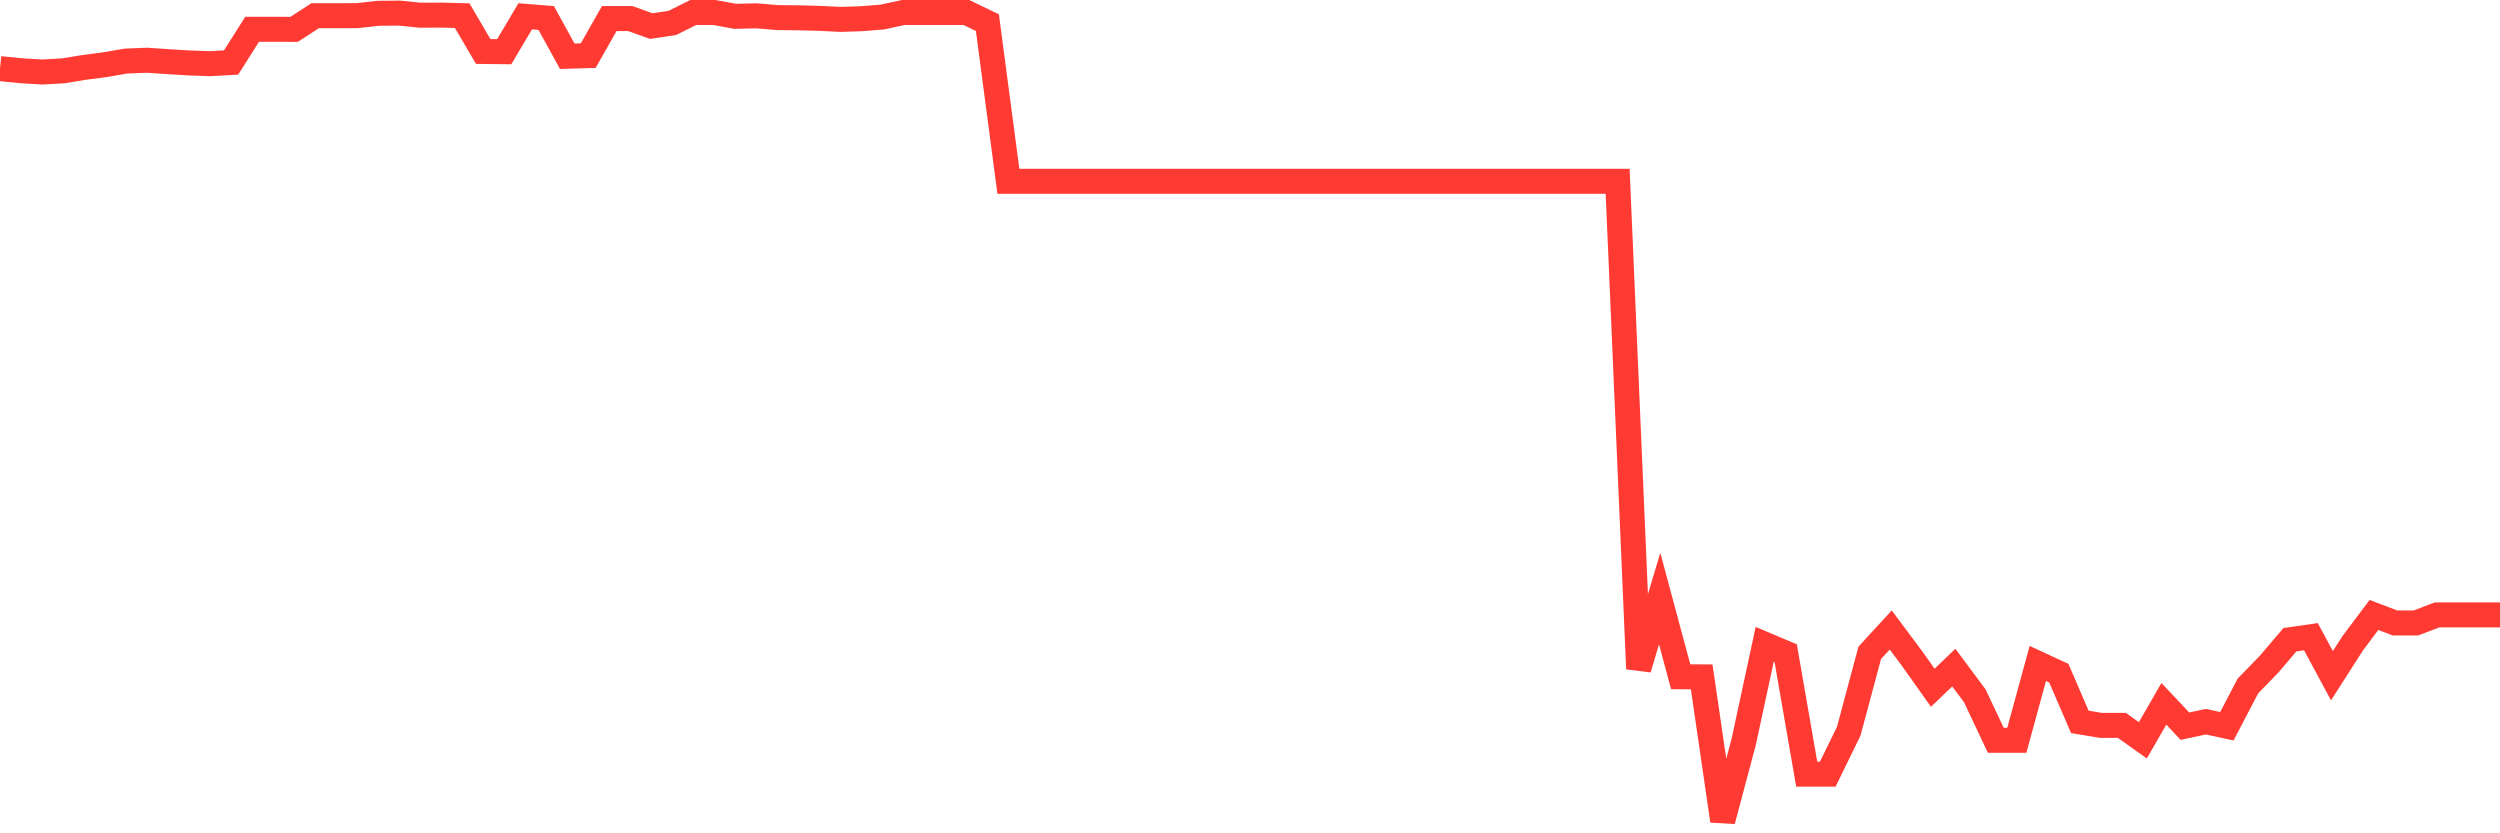 <svg
  xmlns="http://www.w3.org/2000/svg"
  xmlns:xlink="http://www.w3.org/1999/xlink"
  width="120"
  height="40"
  viewBox="0 0 120 40"
  preserveAspectRatio="none"
>
  <polyline
    points="0,3.294 1.008,3.395 2.017,3.456 3.025,3.401 4.034,3.236 5.042,3.105 6.05,2.931 7.059,2.891 8.067,2.96 9.076,3.021 10.084,3.056 11.092,3.001 12.101,1.406 13.109,1.406 14.118,1.409 15.126,0.754 16.134,0.754 17.143,0.751 18.151,0.638 19.16,0.629 20.168,0.73 21.176,0.725 22.185,0.751 23.193,2.47 24.202,2.482 25.21,0.783 26.218,0.864 27.227,2.699 28.235,2.67 29.244,0.89 30.252,0.89 31.261,1.252 32.269,1.102 33.277,0.6 34.286,0.6 35.294,0.783 36.303,0.759 37.311,0.844 38.319,0.855 39.328,0.881 40.336,0.931 41.345,0.899 42.353,0.817 43.361,0.6 44.37,0.6 45.378,0.6 46.387,0.6 47.395,1.087 48.403,8.704 49.412,8.704 50.42,8.702 51.429,8.702 52.437,8.702 53.445,8.702 54.454,8.702 55.462,8.702 56.471,8.702 57.479,8.702 58.487,8.702 59.496,8.702 60.504,8.702 61.513,8.702 62.521,8.702 63.529,8.702 64.538,8.702 65.546,8.702 66.555,8.702 67.563,8.702 68.571,8.702 69.58,8.702 70.588,8.702 71.597,8.702 72.605,8.702 73.613,8.702 74.622,8.704 75.63,8.704 76.639,8.704 77.647,8.704 78.655,32.105 79.664,28.732 80.672,32.484 81.681,32.49 82.689,39.4 83.697,35.613 84.706,30.927 85.714,31.354 86.723,37.161 87.731,37.161 88.739,35.1 89.748,31.336 90.756,30.24 91.765,31.591 92.773,33.012 93.782,32.044 94.79,33.398 95.798,35.535 96.807,35.535 97.815,31.846 98.824,32.313 99.832,34.65 100.84,34.819 101.849,34.819 102.857,35.535 103.866,33.783 104.874,34.856 105.882,34.642 106.891,34.859 107.899,32.928 108.908,31.89 109.916,30.707 110.924,30.562 111.933,32.435 112.941,30.861 113.95,29.518 114.958,29.901 115.966,29.901 116.975,29.515 117.983,29.515 118.992,29.515 120,29.515"
    fill="none"
    stroke="#ff3a33"
    stroke-width="1.2"
  >
  </polyline>
</svg>